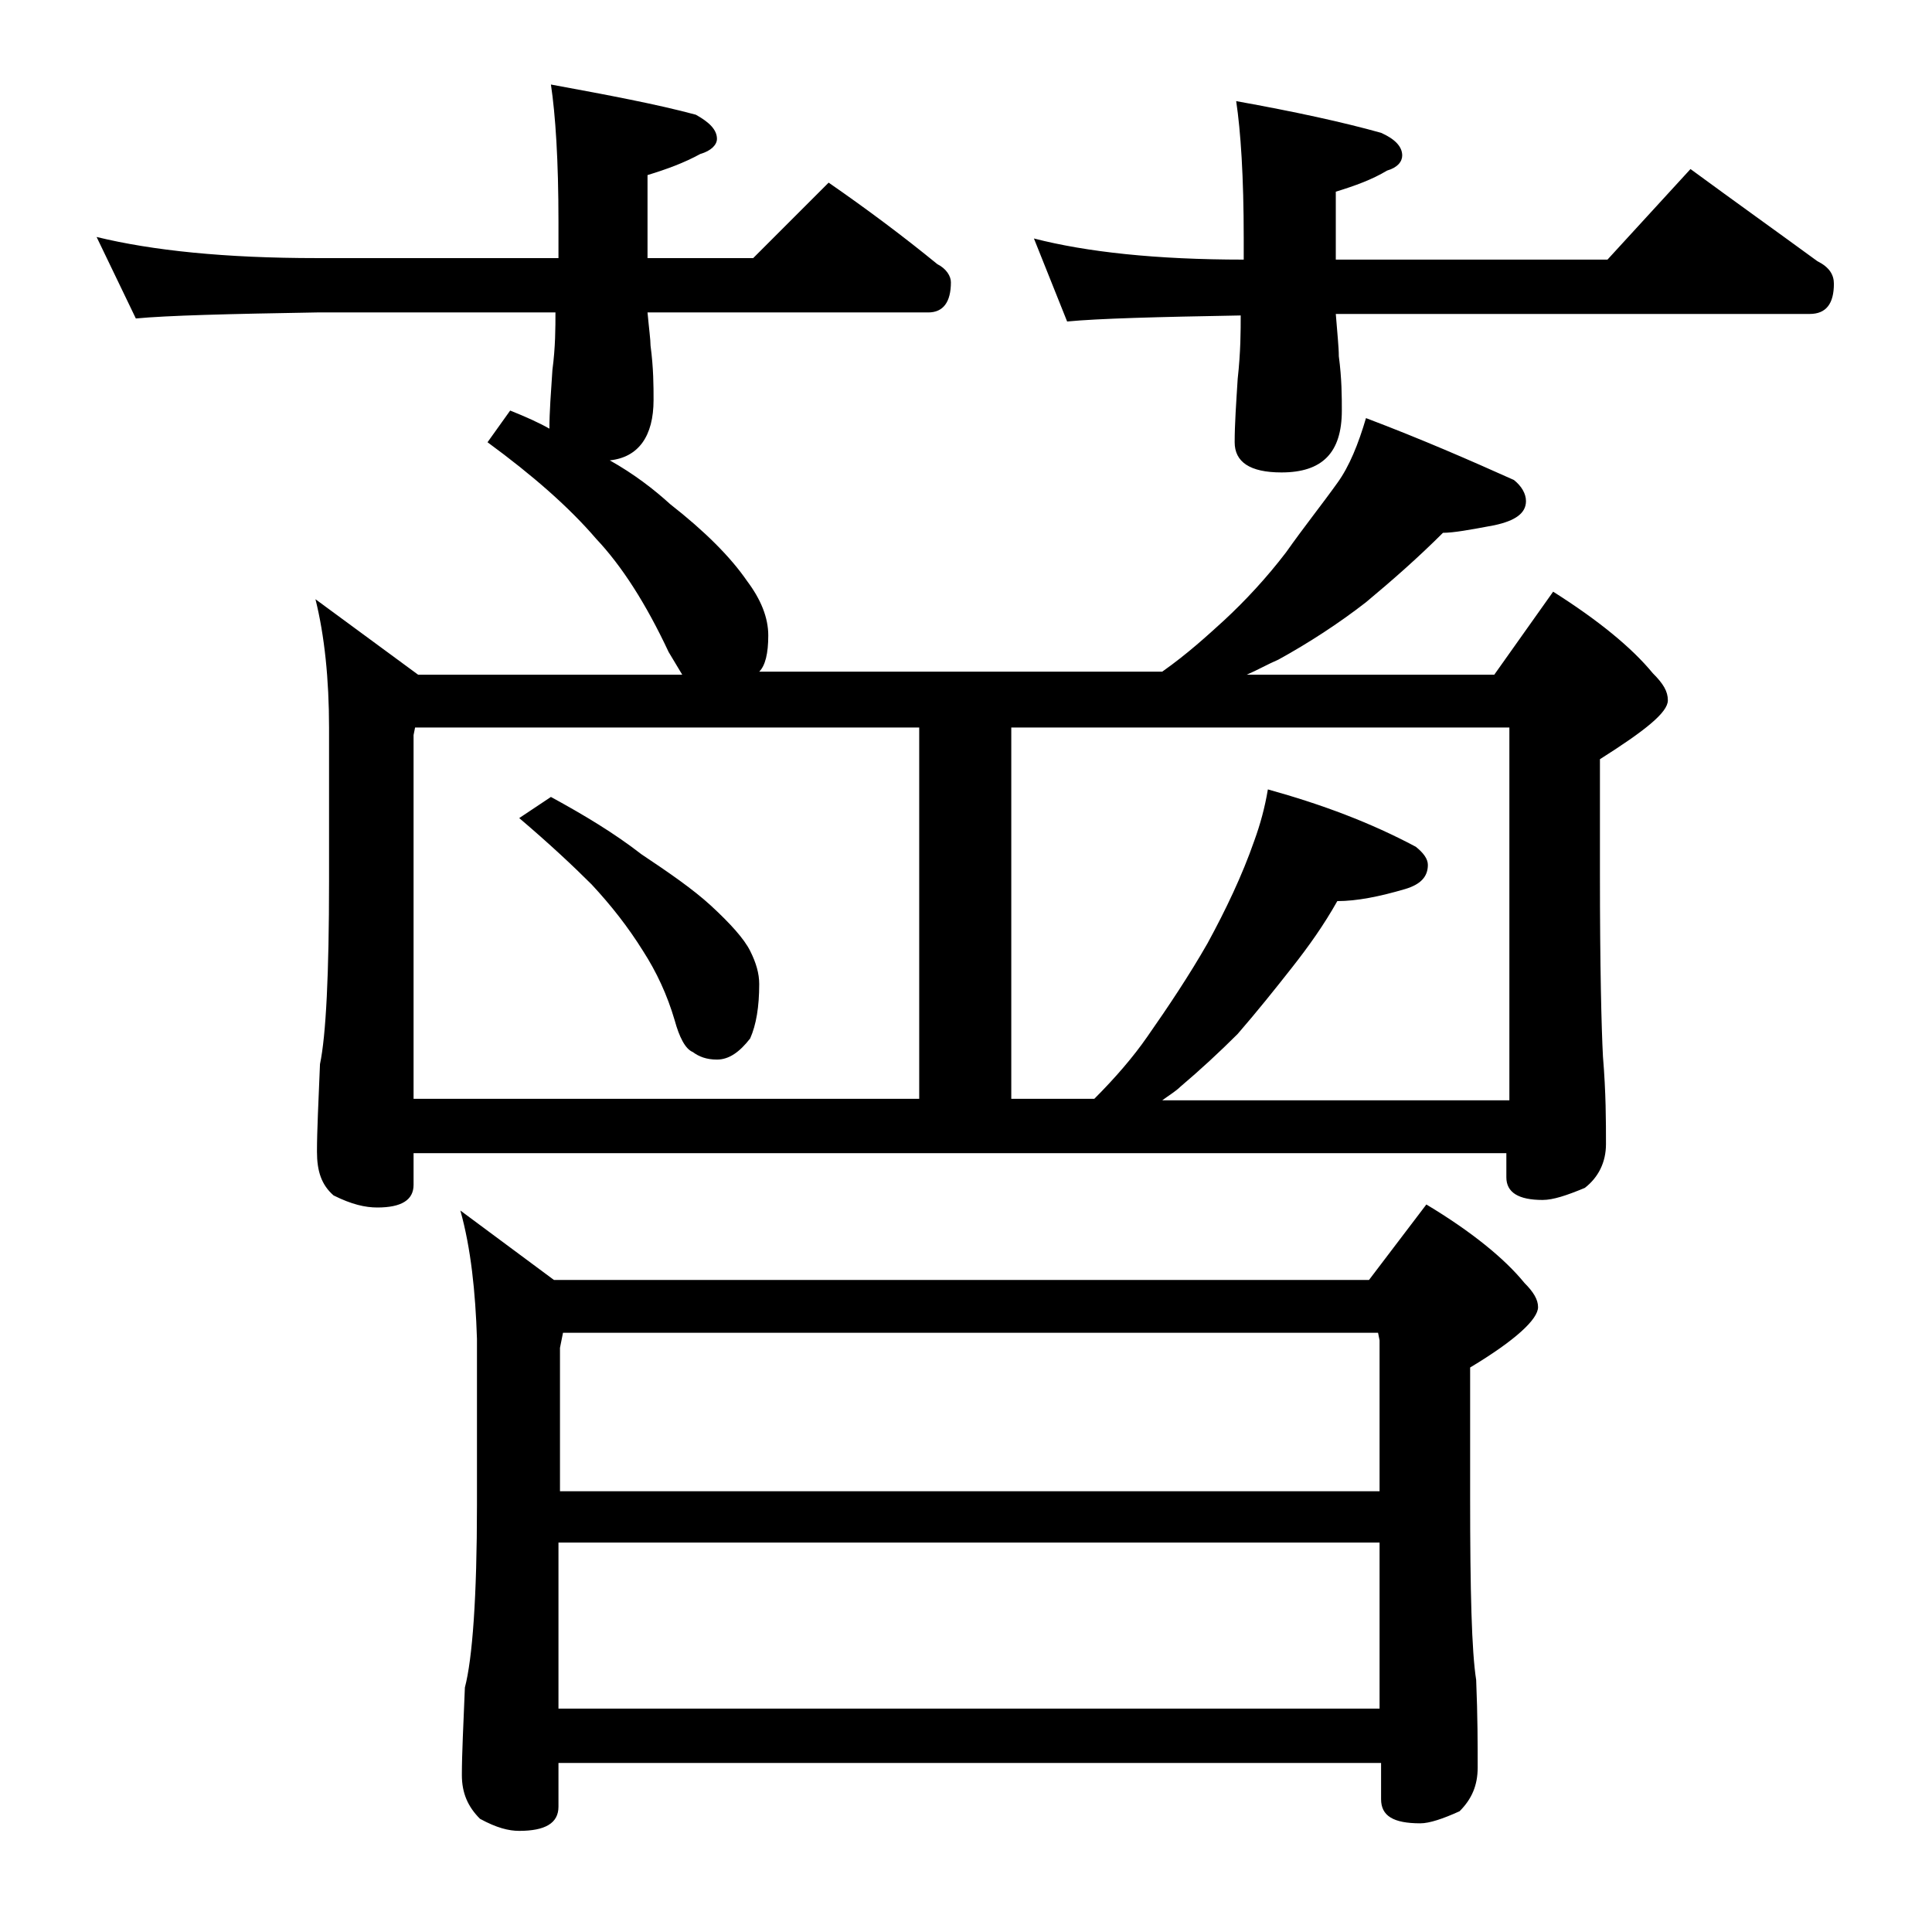 <?xml version="1.0" encoding="utf-8"?>
<!-- Generator: Adobe Illustrator 18.0.0, SVG Export Plug-In . SVG Version: 6.00 Build 0)  -->
<!DOCTYPE svg PUBLIC "-//W3C//DTD SVG 1.1//EN" "http://www.w3.org/Graphics/SVG/1.1/DTD/svg11.dtd">
<svg version="1.1" id="Layer_1" xmlns="http://www.w3.org/2000/svg" xmlns:xlink="http://www.w3.org/1999/xlink" x="0px" y="0px"
	 viewBox="0 0 128 128" enable-background="new 0 0 128 128" xml:space="preserve">
<path d="M90.5,27.7c3.7,1.4,6.9,2.8,9.8,4.1c0.5,0.4,0.8,0.9,0.8,1.4c0,0.8-0.7,1.3-2.1,1.6c-1.6,0.3-2.7,0.5-3.4,0.5
	c-1.6,1.6-3.3,3.1-5.1,4.6c-1.8,1.4-3.8,2.7-5.8,3.8c-0.7,0.3-1.4,0.7-2.1,1H99l3.9-5.5c3,1.9,5.2,3.7,6.6,5.4c0.7,0.7,1,1.2,1,1.8
	c0,0.8-1.5,2-4.5,3.9v7.6c0,6.2,0.1,10.2,0.2,12.1c0.2,2.4,0.2,4.3,0.2,5.8c0,1.2-0.5,2.2-1.4,2.9c-1.2,0.5-2.1,0.8-2.8,0.8
	c-1.6,0-2.4-0.5-2.4-1.5v-1.6H27.4v2.1c0,1-0.8,1.5-2.4,1.5c-0.8,0-1.7-0.2-2.9-0.8c-0.8-0.7-1.1-1.6-1.1-2.9c0-1.4,0.1-3.3,0.2-5.8
	c0.4-1.9,0.6-6,0.6-12.1V48.2c0-3.2-0.3-6.1-0.9-8.5l6.8,5h17.5c-0.3-0.5-0.6-1-0.9-1.5c-1.5-3.2-3.1-5.7-4.8-7.5
	c-1.8-2.1-4.2-4.2-7.2-6.4l1.5-2.1c1,0.4,1.9,0.8,2.6,1.2c0-1.1,0.1-2.4,0.2-3.9c0.2-1.5,0.2-2.8,0.2-3.8H21
	c-5.9,0.1-9.9,0.2-12,0.4l-2.6-5.4c3.7,0.9,8.5,1.4,14.6,1.4h16v-2.4c0-4.1-0.2-7.1-0.5-9.1c3.8,0.7,7,1.3,9.6,2
	c0.9,0.5,1.4,1,1.4,1.6c0,0.4-0.4,0.8-1.1,1c-1.1,0.6-2.2,1-3.5,1.4v5.5h7l5-5c2.6,1.8,5,3.6,7.2,5.4c0.6,0.3,0.9,0.8,0.9,1.2
	c0,1.3-0.5,2-1.5,2H42.9c0.1,1.1,0.2,1.8,0.2,2.2c0.2,1.5,0.2,2.7,0.2,3.6c0,2.4-1,3.8-2.9,4c1.6,0.9,2.9,1.9,4,2.9
	c2.3,1.8,4,3.5,5.1,5.1c0.9,1.2,1.4,2.4,1.4,3.6c0,1.2-0.2,2-0.6,2.4H77c1.7-1.2,3-2.4,4.1-3.4c1.4-1.3,2.8-2.8,4.1-4.5
	c1.2-1.7,2.4-3.2,3.4-4.6C89.4,30.9,90,29.4,90.5,27.7z M27.4,72.8h33.5V48.2H27.5l-0.1,0.5V72.8z M30.5,80.2l6.2,4.6h54l3.8-5
	c3,1.8,5.2,3.6,6.5,5.2c0.6,0.6,0.9,1.1,0.9,1.6c0,0.8-1.5,2.2-4.5,4v8.6c0,6.2,0.1,10.2,0.4,12.1c0.1,2.4,0.1,4.3,0.1,5.8
	c0,1.2-0.4,2.1-1.2,2.9c-1.1,0.5-2,0.8-2.6,0.8c-1.8,0-2.6-0.5-2.6-1.6v-2.4H37v2.9c0,1.1-0.9,1.6-2.6,1.6c-0.7,0-1.5-0.2-2.6-0.8
	c-0.8-0.8-1.2-1.7-1.2-2.9c0-1.4,0.1-3.3,0.2-5.8c0.5-1.9,0.8-6,0.8-12.1v-11C31.5,85.6,31.2,82.7,30.5,80.2z M36.5,52.8
	c2.2,1.2,4.2,2.4,6,3.8c1.8,1.2,3.4,2.3,4.6,3.4c1.3,1.2,2.2,2.2,2.6,3c0.4,0.8,0.6,1.5,0.6,2.2c0,1.5-0.2,2.7-0.6,3.6
	c-0.7,0.9-1.4,1.4-2.2,1.4c-0.7,0-1.2-0.2-1.6-0.5c-0.5-0.2-0.9-1-1.2-2.1c-0.5-1.7-1.2-3.2-2.1-4.6c-1-1.6-2.1-3-3.4-4.4
	c-1.2-1.2-2.8-2.7-4.8-4.4L36.5,52.8z M37,98.8h54.4v-10l-0.1-0.5h-54l-0.2,1V98.8z M37,113.2h54.4v-11H37V113.2z M67,72.8h5.5
	c1.4-1.4,2.6-2.8,3.5-4.1c1.4-2,2.8-4.1,4-6.2c1.2-2.2,2.3-4.5,3.1-6.8c0.4-1.1,0.7-2.2,0.9-3.4c3.6,1,6.8,2.2,9.8,3.8
	c0.5,0.4,0.8,0.8,0.8,1.2c0,0.8-0.5,1.3-1.5,1.6c-1.7,0.5-3.2,0.8-4.5,0.8c-0.9,1.6-1.9,3-3,4.4c-1.1,1.4-2.3,2.9-3.6,4.4
	c-1.2,1.2-2.5,2.4-3.8,3.5c-0.3,0.3-0.8,0.6-1.2,0.9H100V48.2H67V72.8z M68.5,15.8c3.5,0.9,8.1,1.4,13.9,1.4v-1.4
	c0-4.1-0.2-7.1-0.5-9.1c3.9,0.7,7.1,1.4,9.6,2.1c0.9,0.4,1.4,0.9,1.4,1.5c0,0.4-0.3,0.8-1,1c-1,0.6-2.1,1-3.4,1.4v4.5h18l5.5-6
	c3,2.2,5.8,4.2,8.4,6.1c0.8,0.4,1.1,0.9,1.1,1.5c0,1.3-0.5,2-1.6,2H88.5c0.1,1.3,0.2,2.2,0.2,2.8c0.2,1.5,0.2,2.7,0.2,3.6
	c0,2.8-1.3,4.1-4,4.1c-2.1,0-3.1-0.7-3.1-2c0-1.2,0.1-2.6,0.2-4.2c0.2-1.8,0.2-3.2,0.2-4.2c-5.6,0.1-9.4,0.2-11.5,0.4L68.5,15.8z"/>
</svg>

